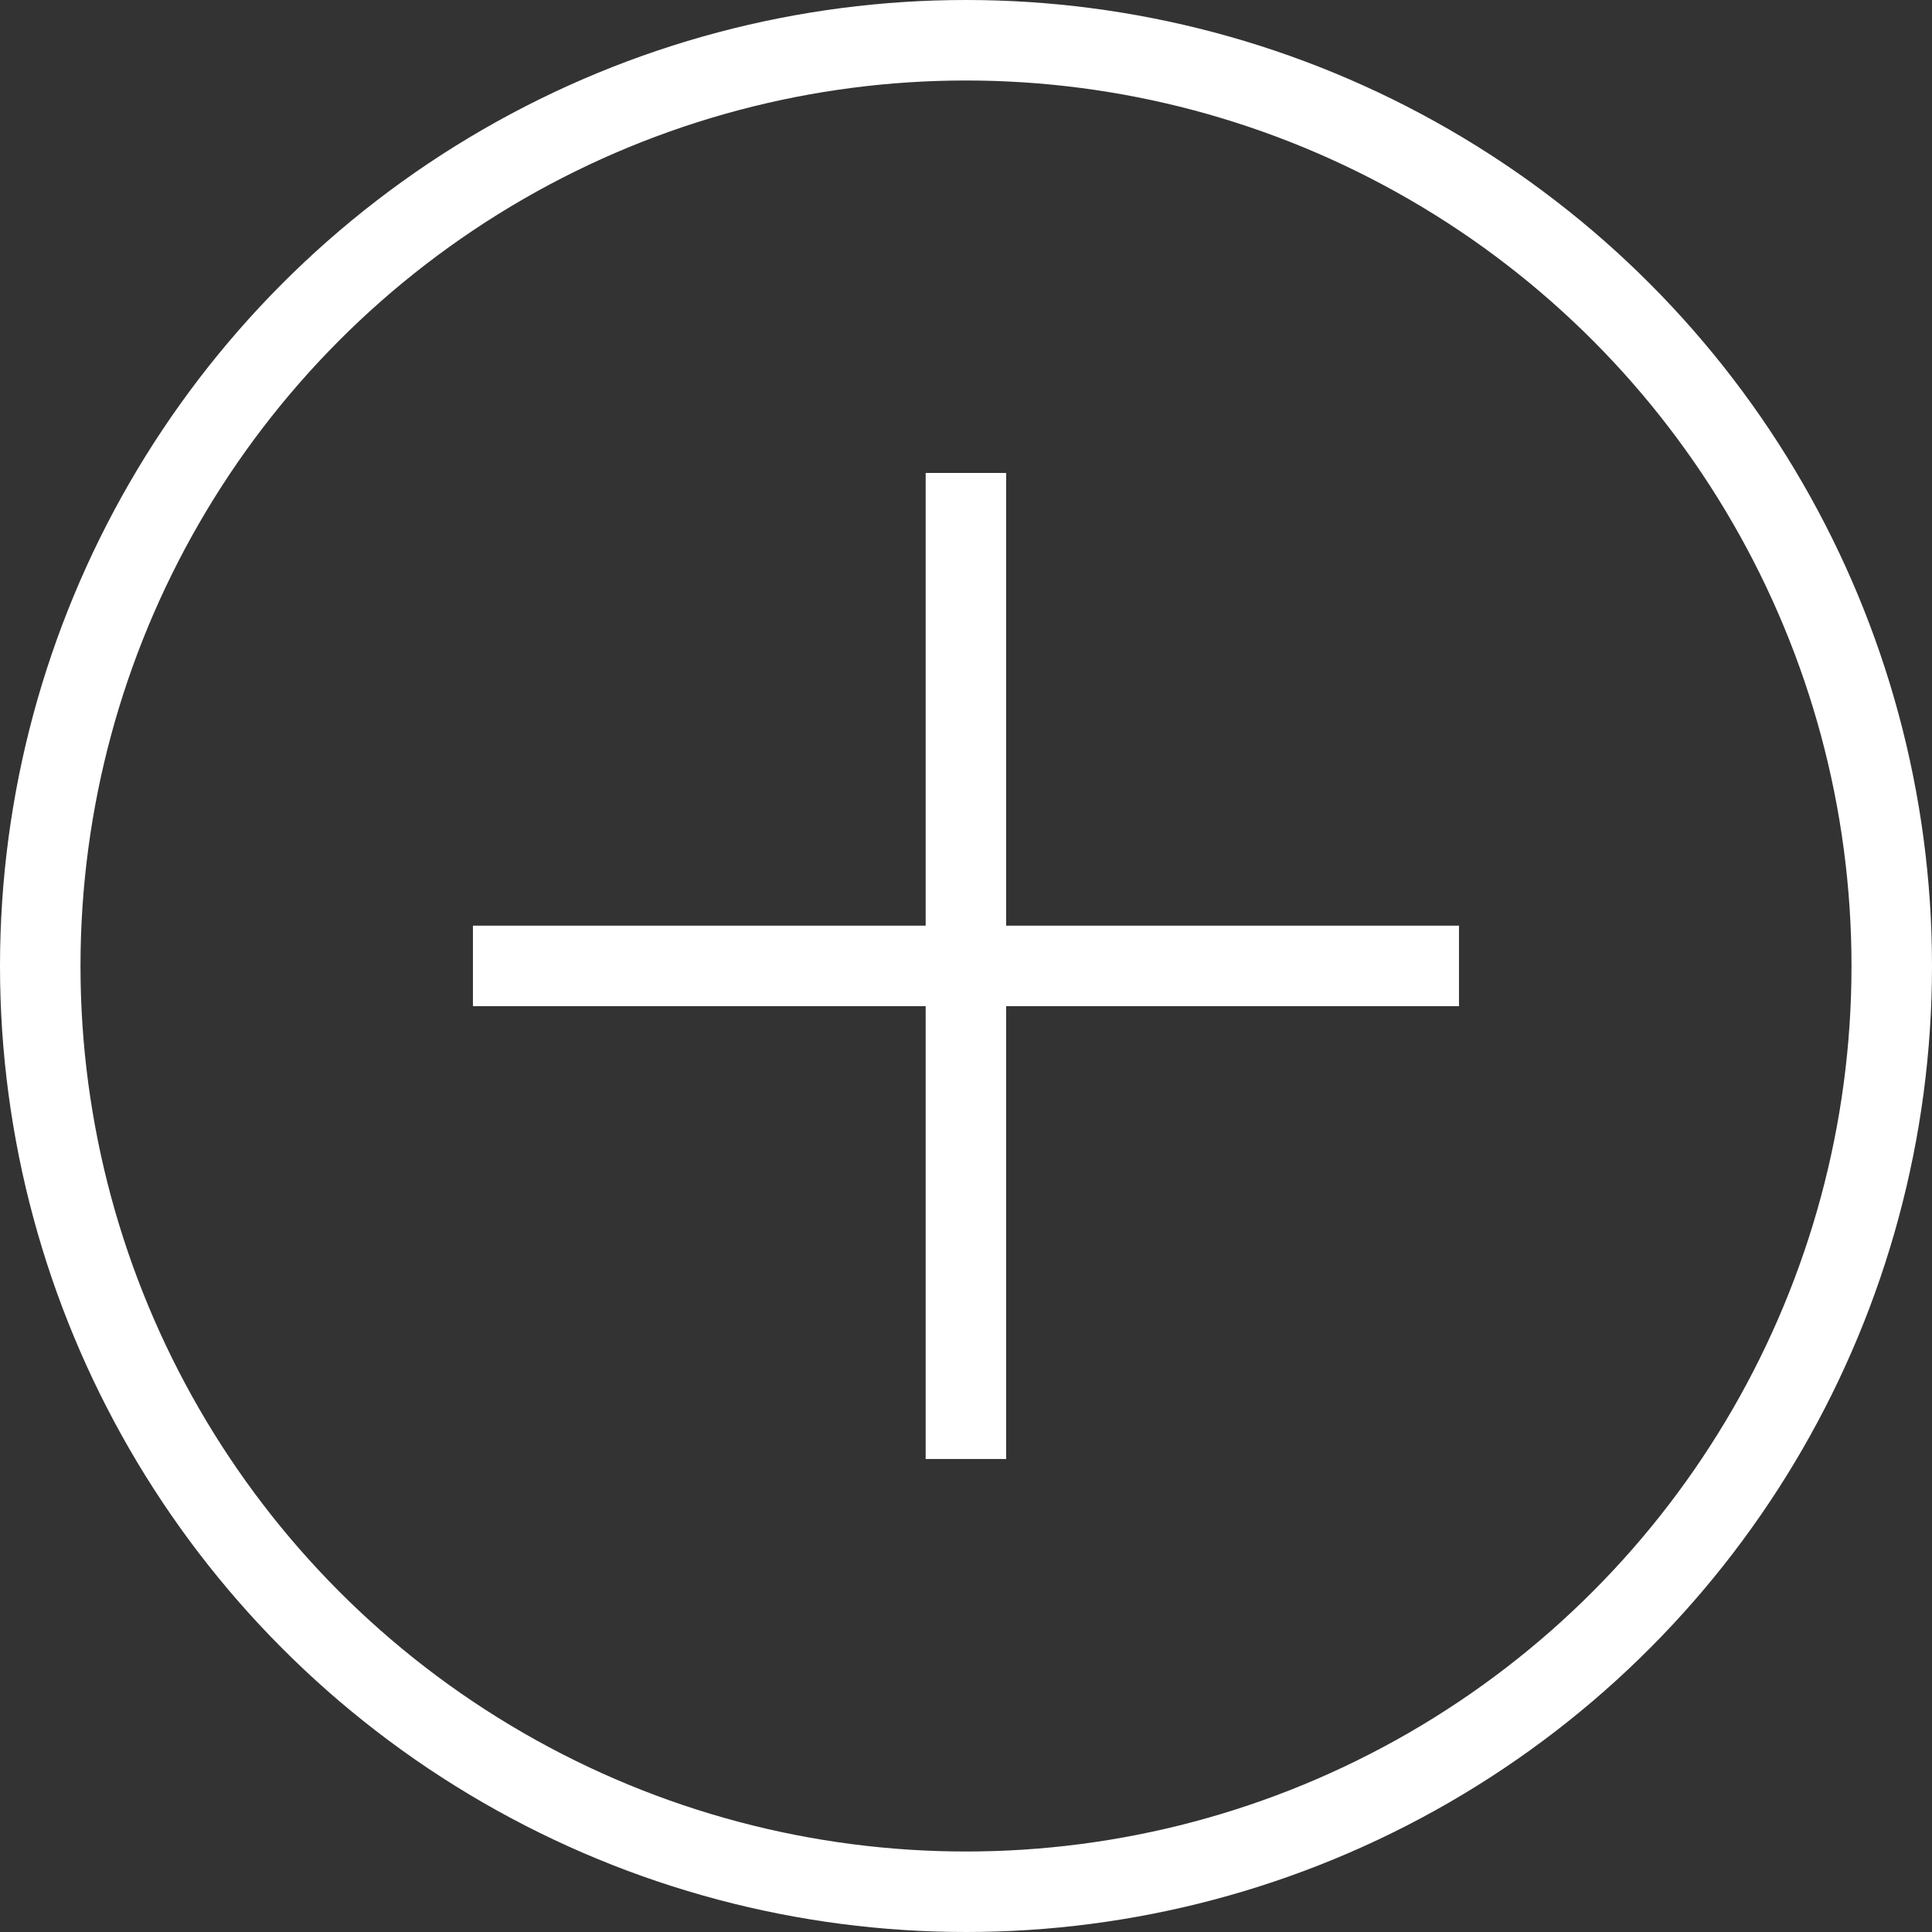 <svg width="24" height="24" viewBox="0 0 24 24" fill="none" xmlns="http://www.w3.org/2000/svg">
<rect x="0" y="0" width="24" height="24" fill="#333333" stroke="none"/>
<path d="M6.375 11.999H17.624" stroke="white" stroke-linecap="square" stroke-linejoin="round"/>
<path d="M11.999 6.375V17.624" stroke="white" stroke-linecap="square" stroke-linejoin="round"/>
<circle cx="12" cy="12" r="11.5" stroke="white"/>
</svg>
